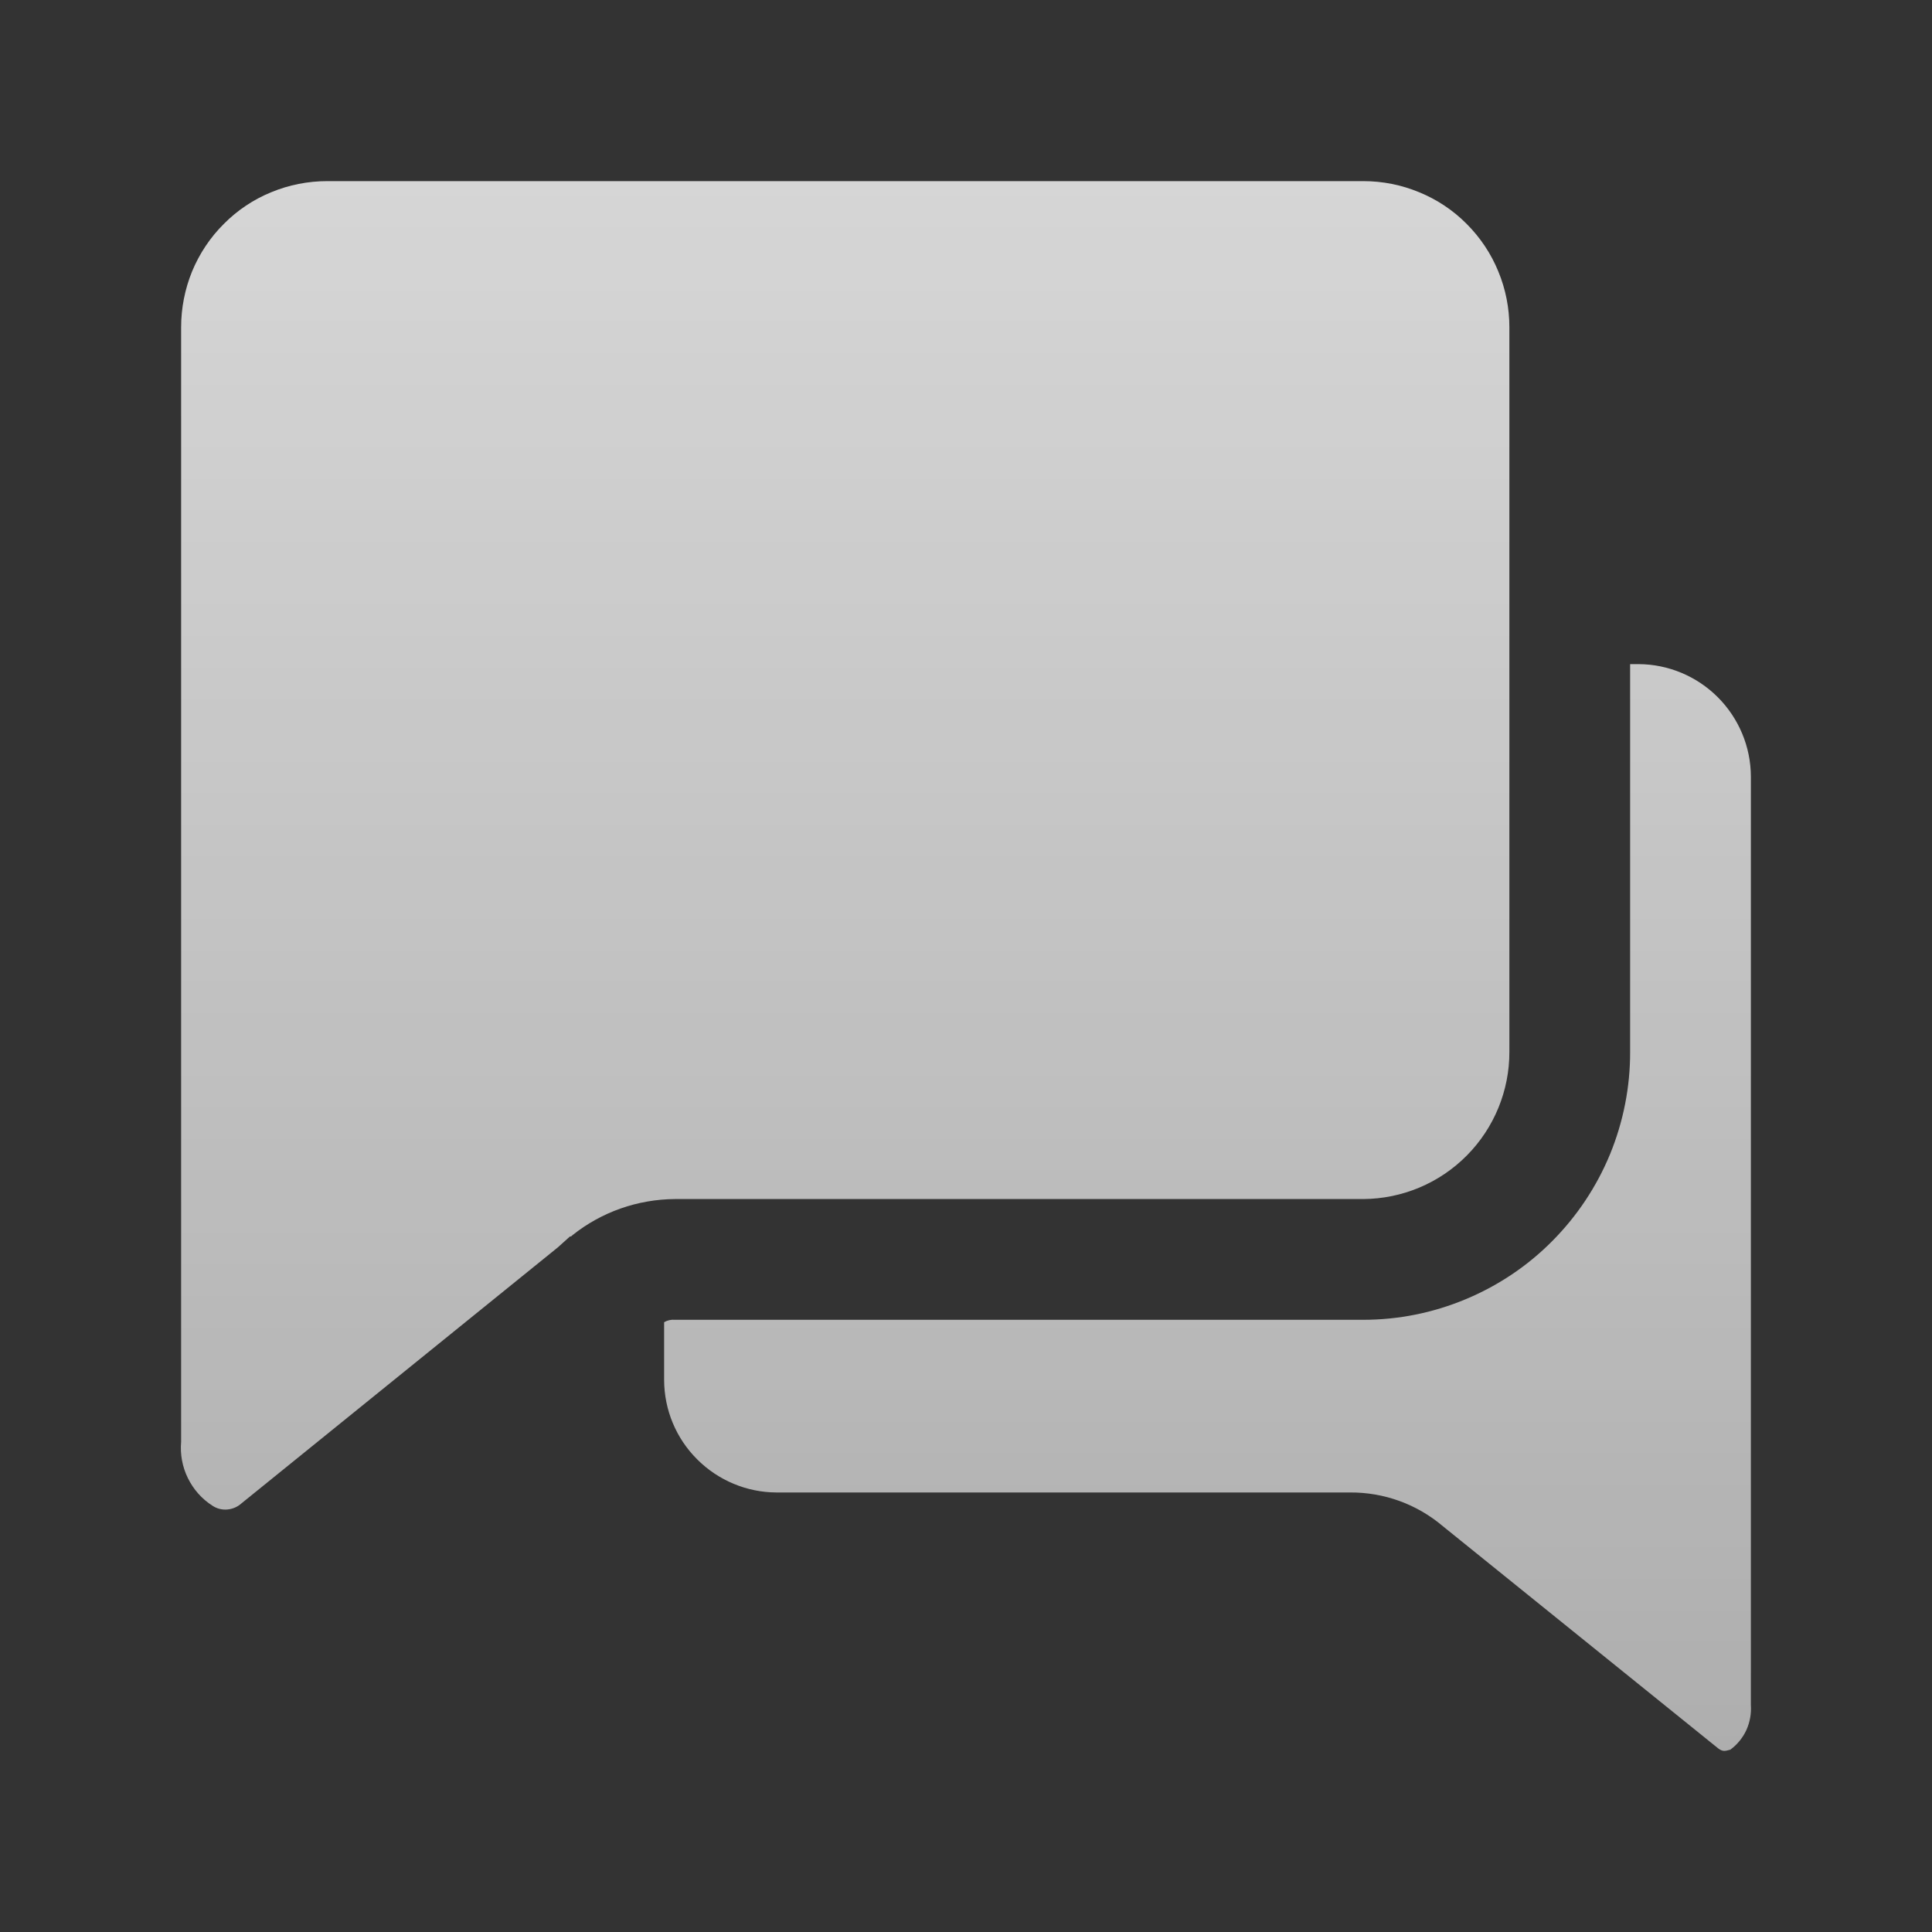 <svg width="16" height="16" viewBox="0 0 16 16" fill="none" xmlns="http://www.w3.org/2000/svg">
<rect x="0" y="0" width="16" height="16" fill="#333333" stroke="none"/>
<g opacity="0.8">
<path d="M12.5 2.71V8.71C12.501 9.032 12.374 9.341 12.147 9.57C11.92 9.799 11.612 9.928 11.29 9.93H5.59C5.281 9.932 4.981 10.037 4.74 10.23C4.73 10.24 4.73 10.24 4.72 10.24L4.62 10.33L2 12.45C1.968 12.479 1.927 12.497 1.883 12.501C1.84 12.505 1.796 12.494 1.76 12.47C1.672 12.414 1.602 12.335 1.556 12.241C1.51 12.148 1.491 12.044 1.5 11.94V2.71C1.5 2.551 1.531 2.394 1.591 2.247C1.652 2.1 1.741 1.966 1.854 1.854C1.966 1.741 2.099 1.652 2.246 1.592C2.393 1.531 2.551 1.5 2.71 1.5H11.29C11.449 1.5 11.606 1.531 11.753 1.592C11.9 1.652 12.034 1.741 12.146 1.854C12.258 1.966 12.348 2.1 12.408 2.247C12.469 2.394 12.5 2.551 12.5 2.71ZM13.57 5.5H13.5V8.71C13.501 9.001 13.444 9.289 13.334 9.558C13.223 9.827 13.06 10.072 12.855 10.278C12.65 10.485 12.406 10.648 12.137 10.76C11.869 10.872 11.581 10.93 11.29 10.93H5.59C5.558 10.927 5.527 10.934 5.5 10.95V11.43C5.501 11.676 5.599 11.912 5.774 12.086C5.948 12.26 6.184 12.359 6.43 12.36H11.18C11.462 12.358 11.735 12.457 11.95 12.64L14.23 14.48C14.27 14.51 14.29 14.5 14.33 14.49C14.387 14.448 14.433 14.392 14.463 14.327C14.492 14.262 14.505 14.191 14.5 14.12V6.43C14.499 6.184 14.4 5.948 14.226 5.774C14.052 5.6 13.816 5.501 13.57 5.5Z" fill="url(#paint0_linear_453_15699)"/>
</g>
<defs>
<linearGradient id="paint0_linear_453_15699" x1="7.999" y1="1.5" x2="7.999" y2="14.5" gradientUnits="userSpaceOnUse">
<stop stop-color="white"/>
<stop offset="1" stop-color="#CDCDCD"/>
</linearGradient>
</defs>
</svg>
